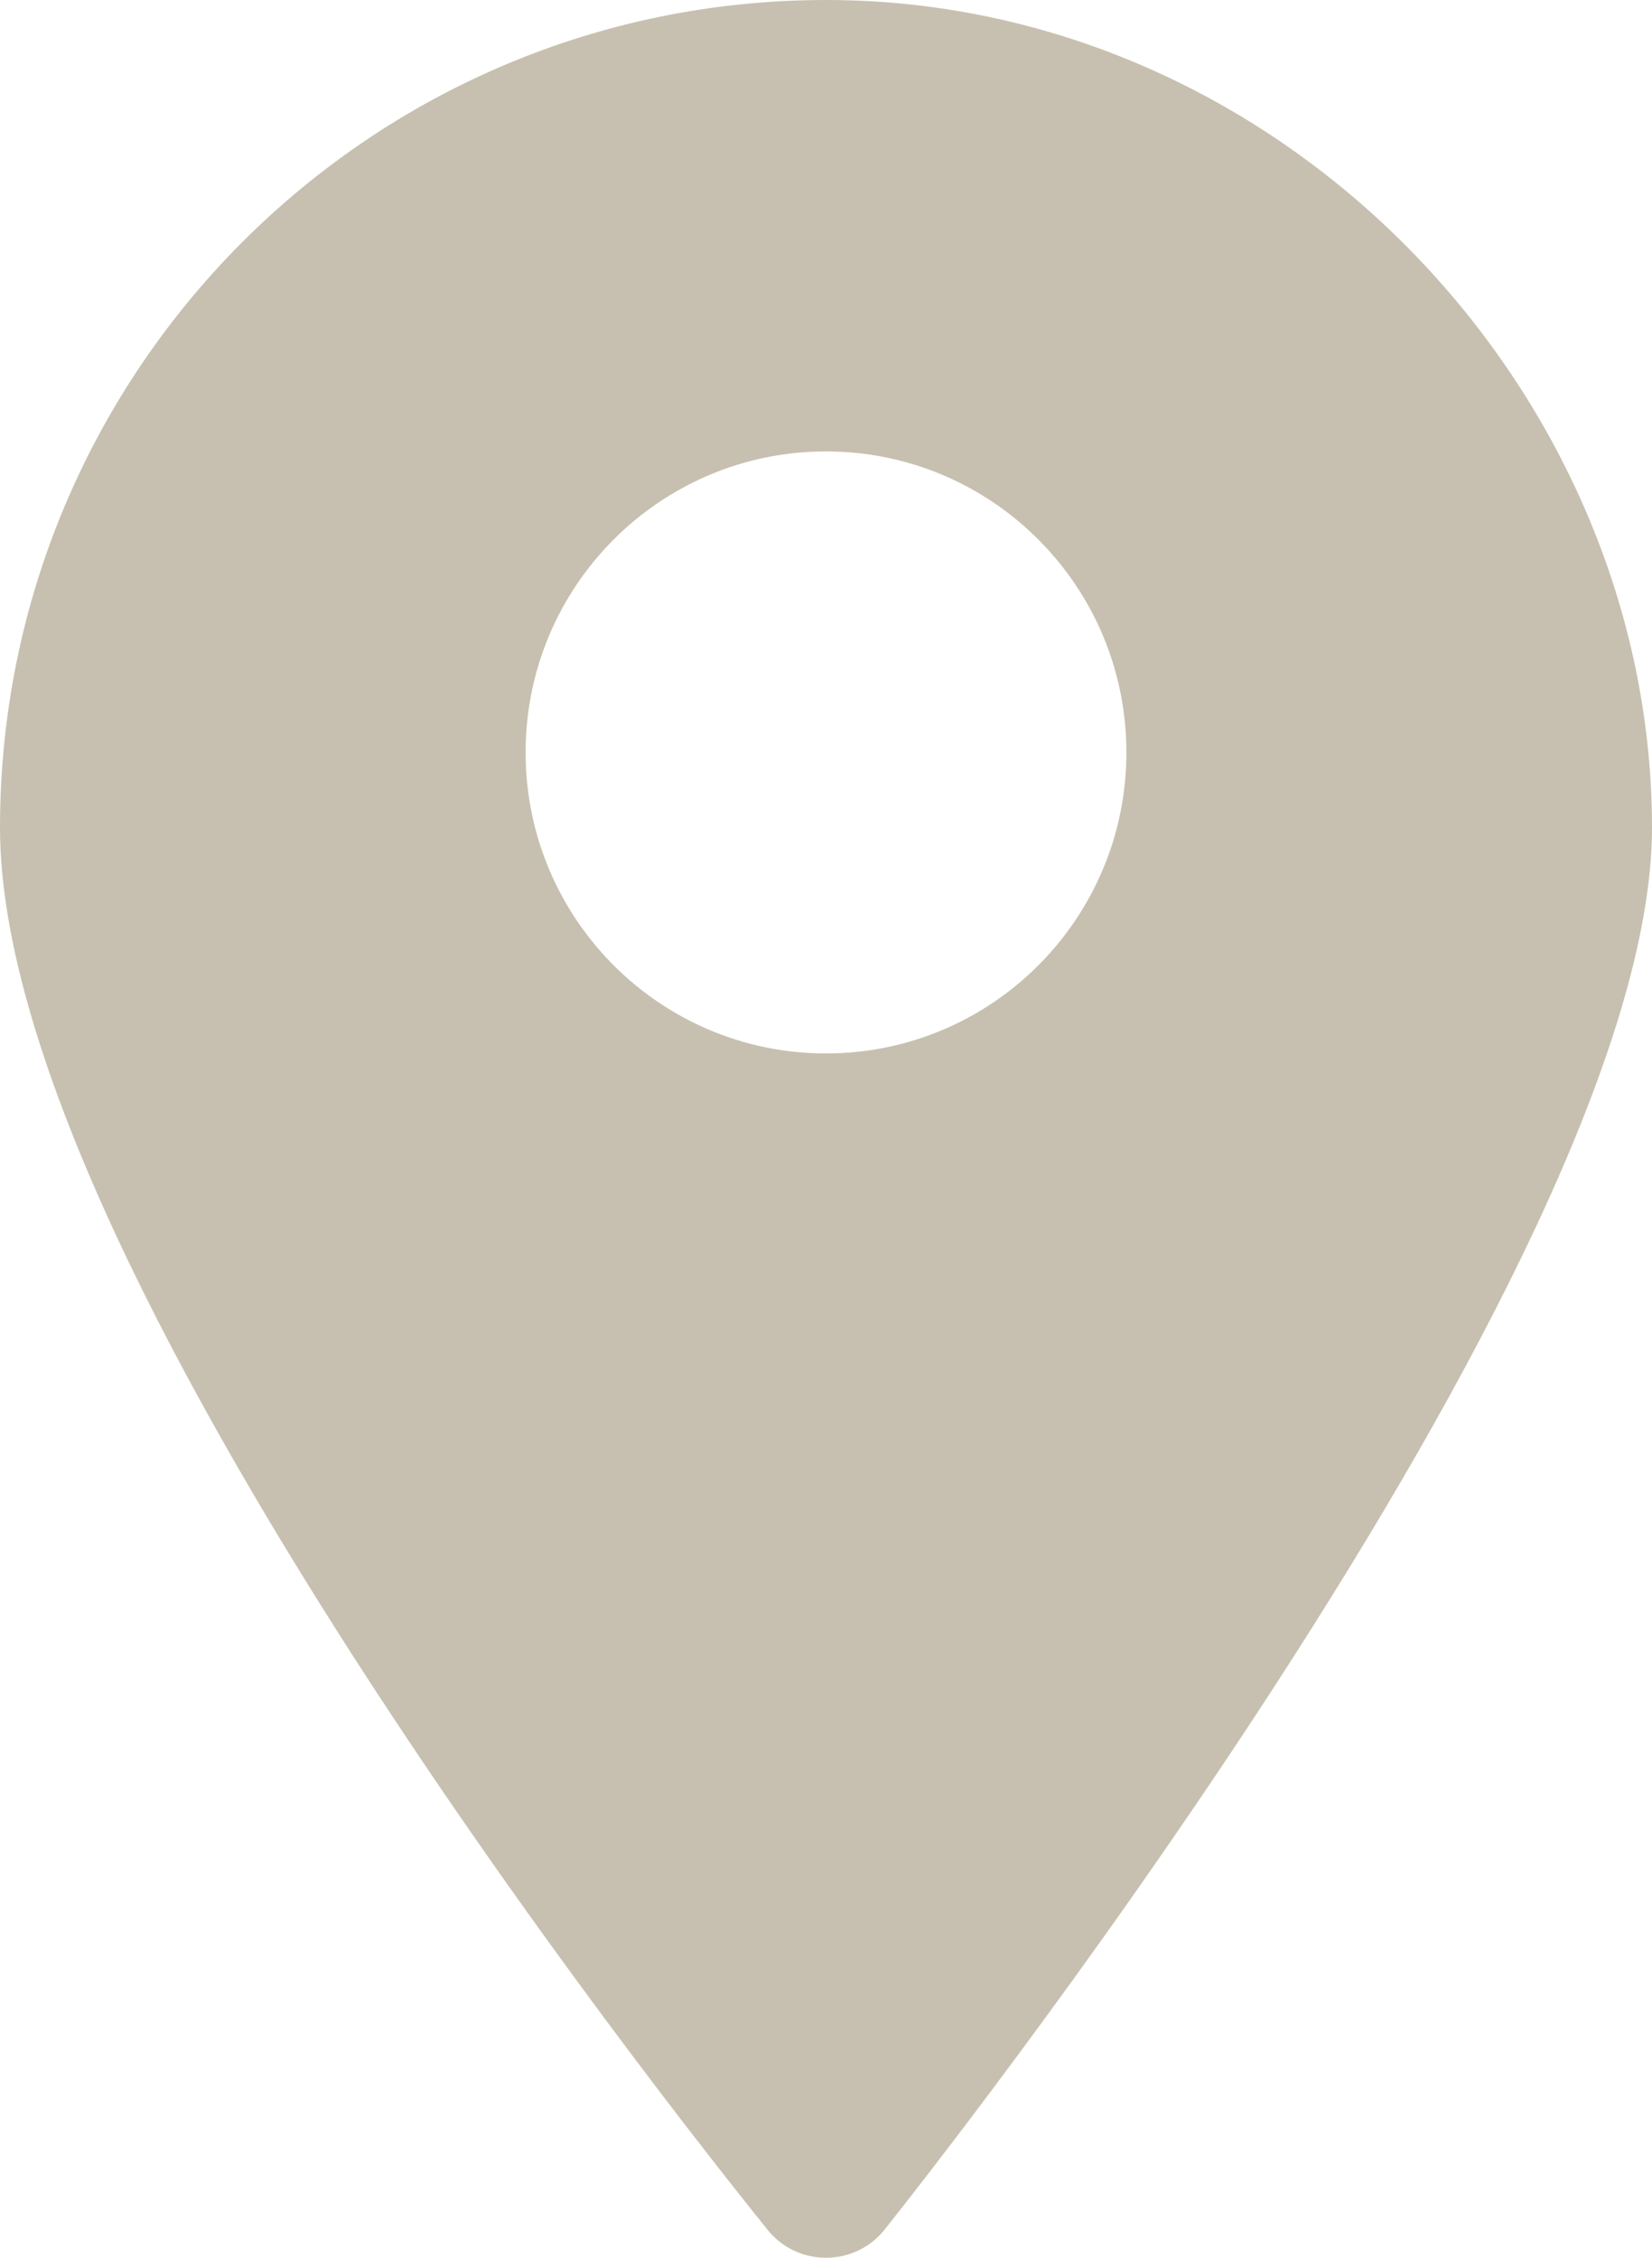 <svg xmlns="http://www.w3.org/2000/svg" id="mapa" viewBox="0 0 240 328"><defs><style> .st0 { fill: #c7c0b0; } </style></defs><path class="st0" d="M120,0C53.73,0,0,53.84,0,120.25s106.91,197.87,111.49,203.66c3.77,4.71,10.64,5.46,15.34,1.69.62-.5,1.18-1.06,1.68-1.69,4.58-5.79,111.49-140.15,111.49-203.66S186.27,0,120,0ZM120,153.04c-24.1,0-43.64-19.58-43.64-43.73s19.54-43.73,43.64-43.73,43.64,19.58,43.64,43.73-19.54,43.73-43.64,43.73Z"></path></svg>